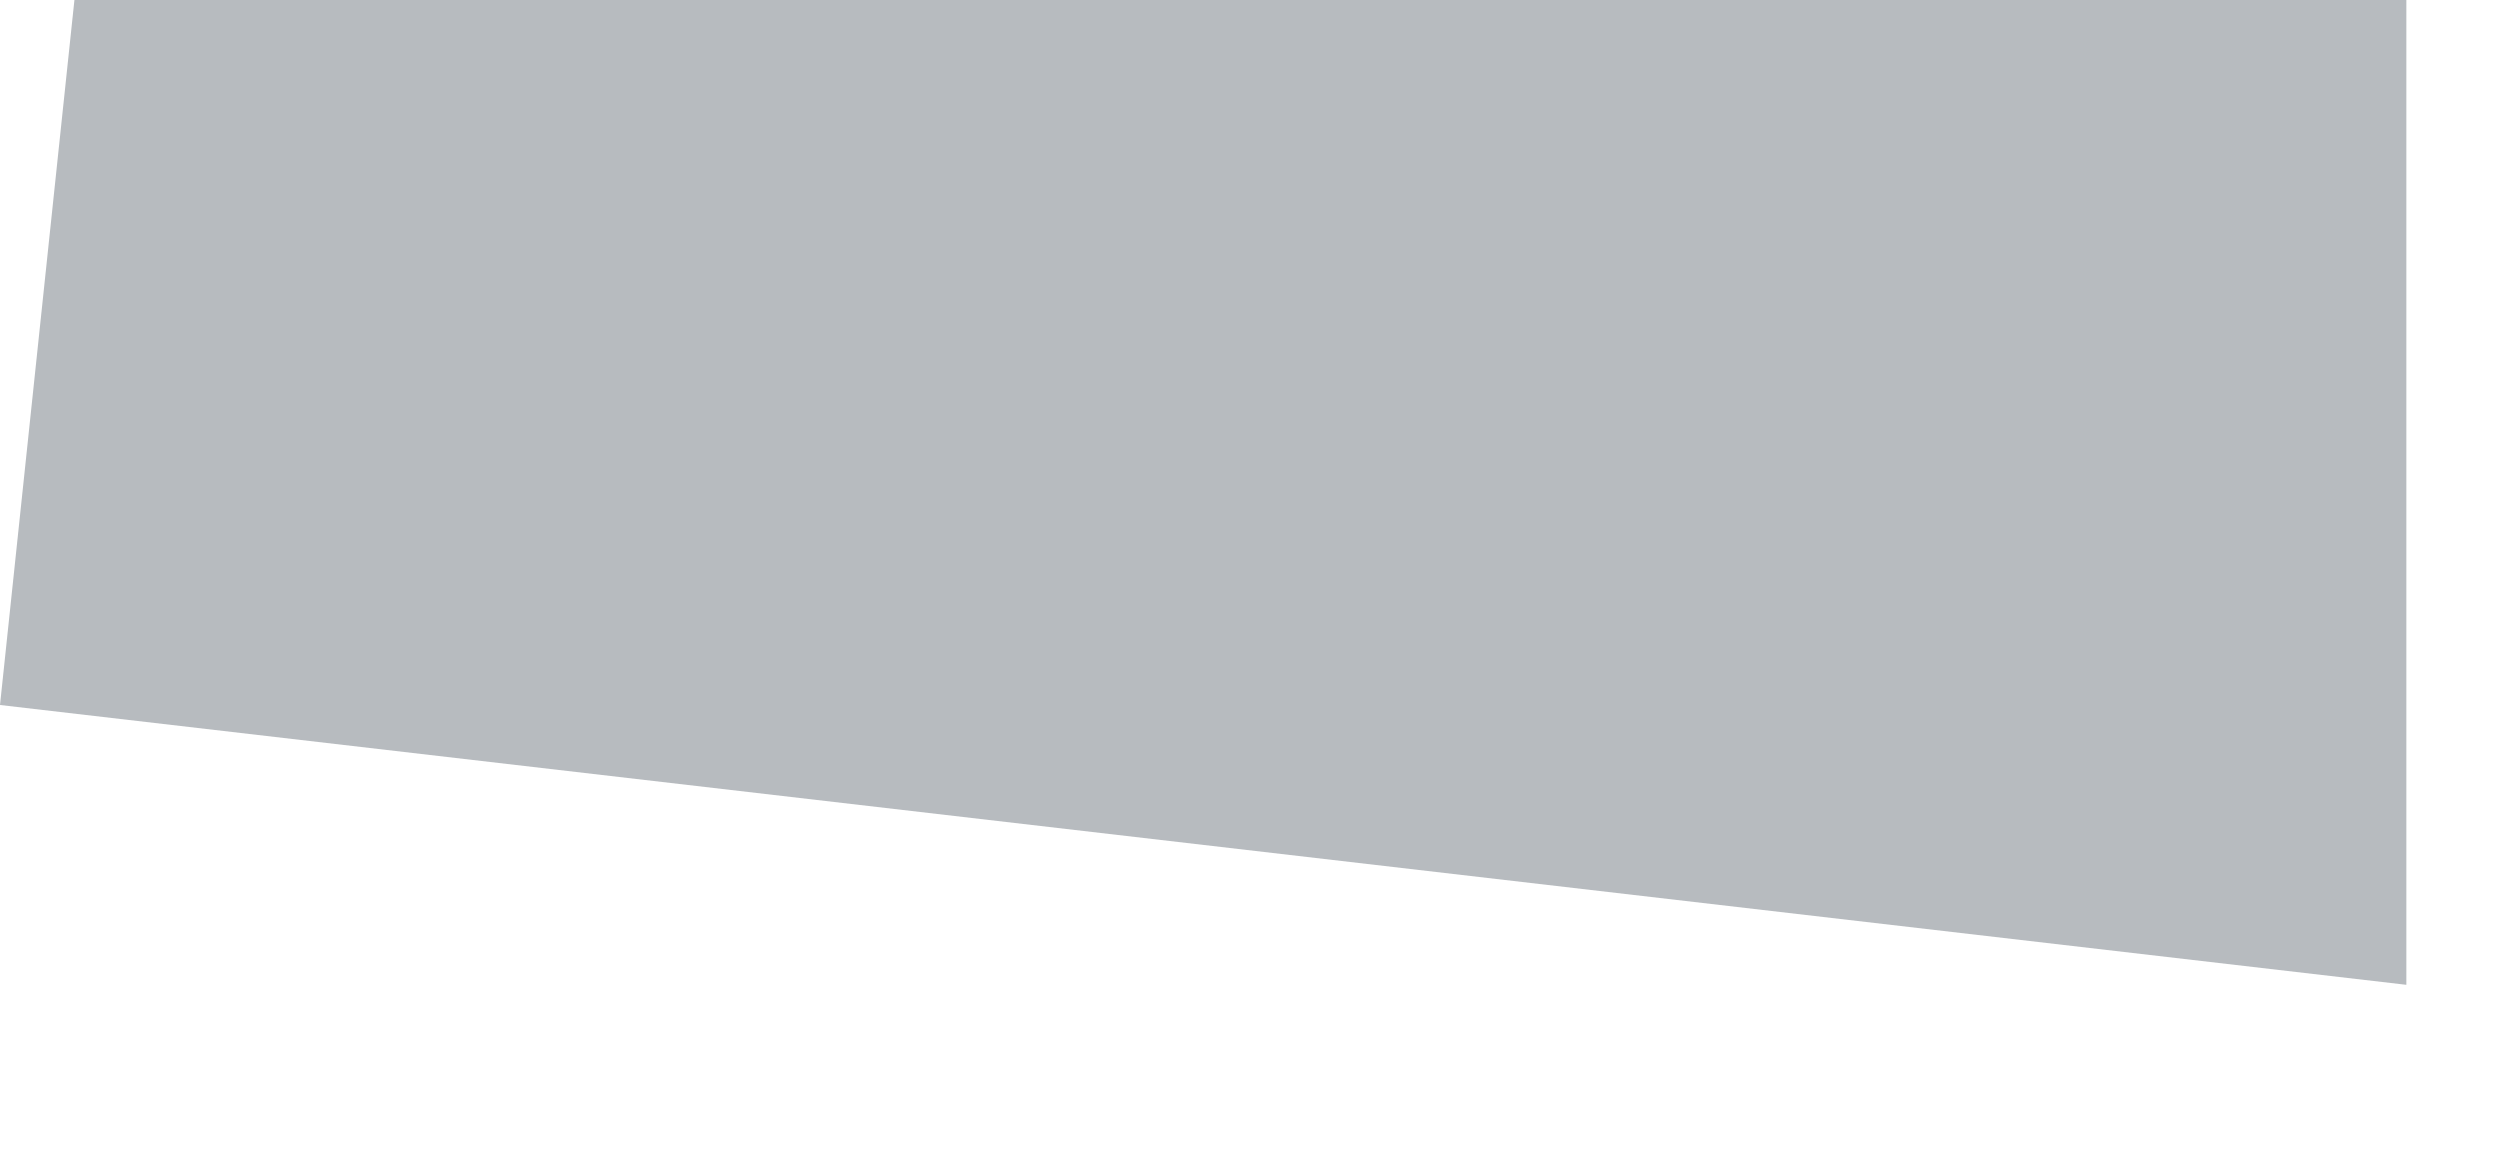 <?xml version="1.0" encoding="utf-8"?>
<svg xmlns="http://www.w3.org/2000/svg" fill="none" height="100%" overflow="visible" preserveAspectRatio="none" style="display: block;" viewBox="0 0 13 6" width="100%">
<path d="M0 3.666L12.513 5.121V0H0.387L0 3.666Z" fill="#0F1D28" id="Vector" opacity="0.3"/>
</svg>